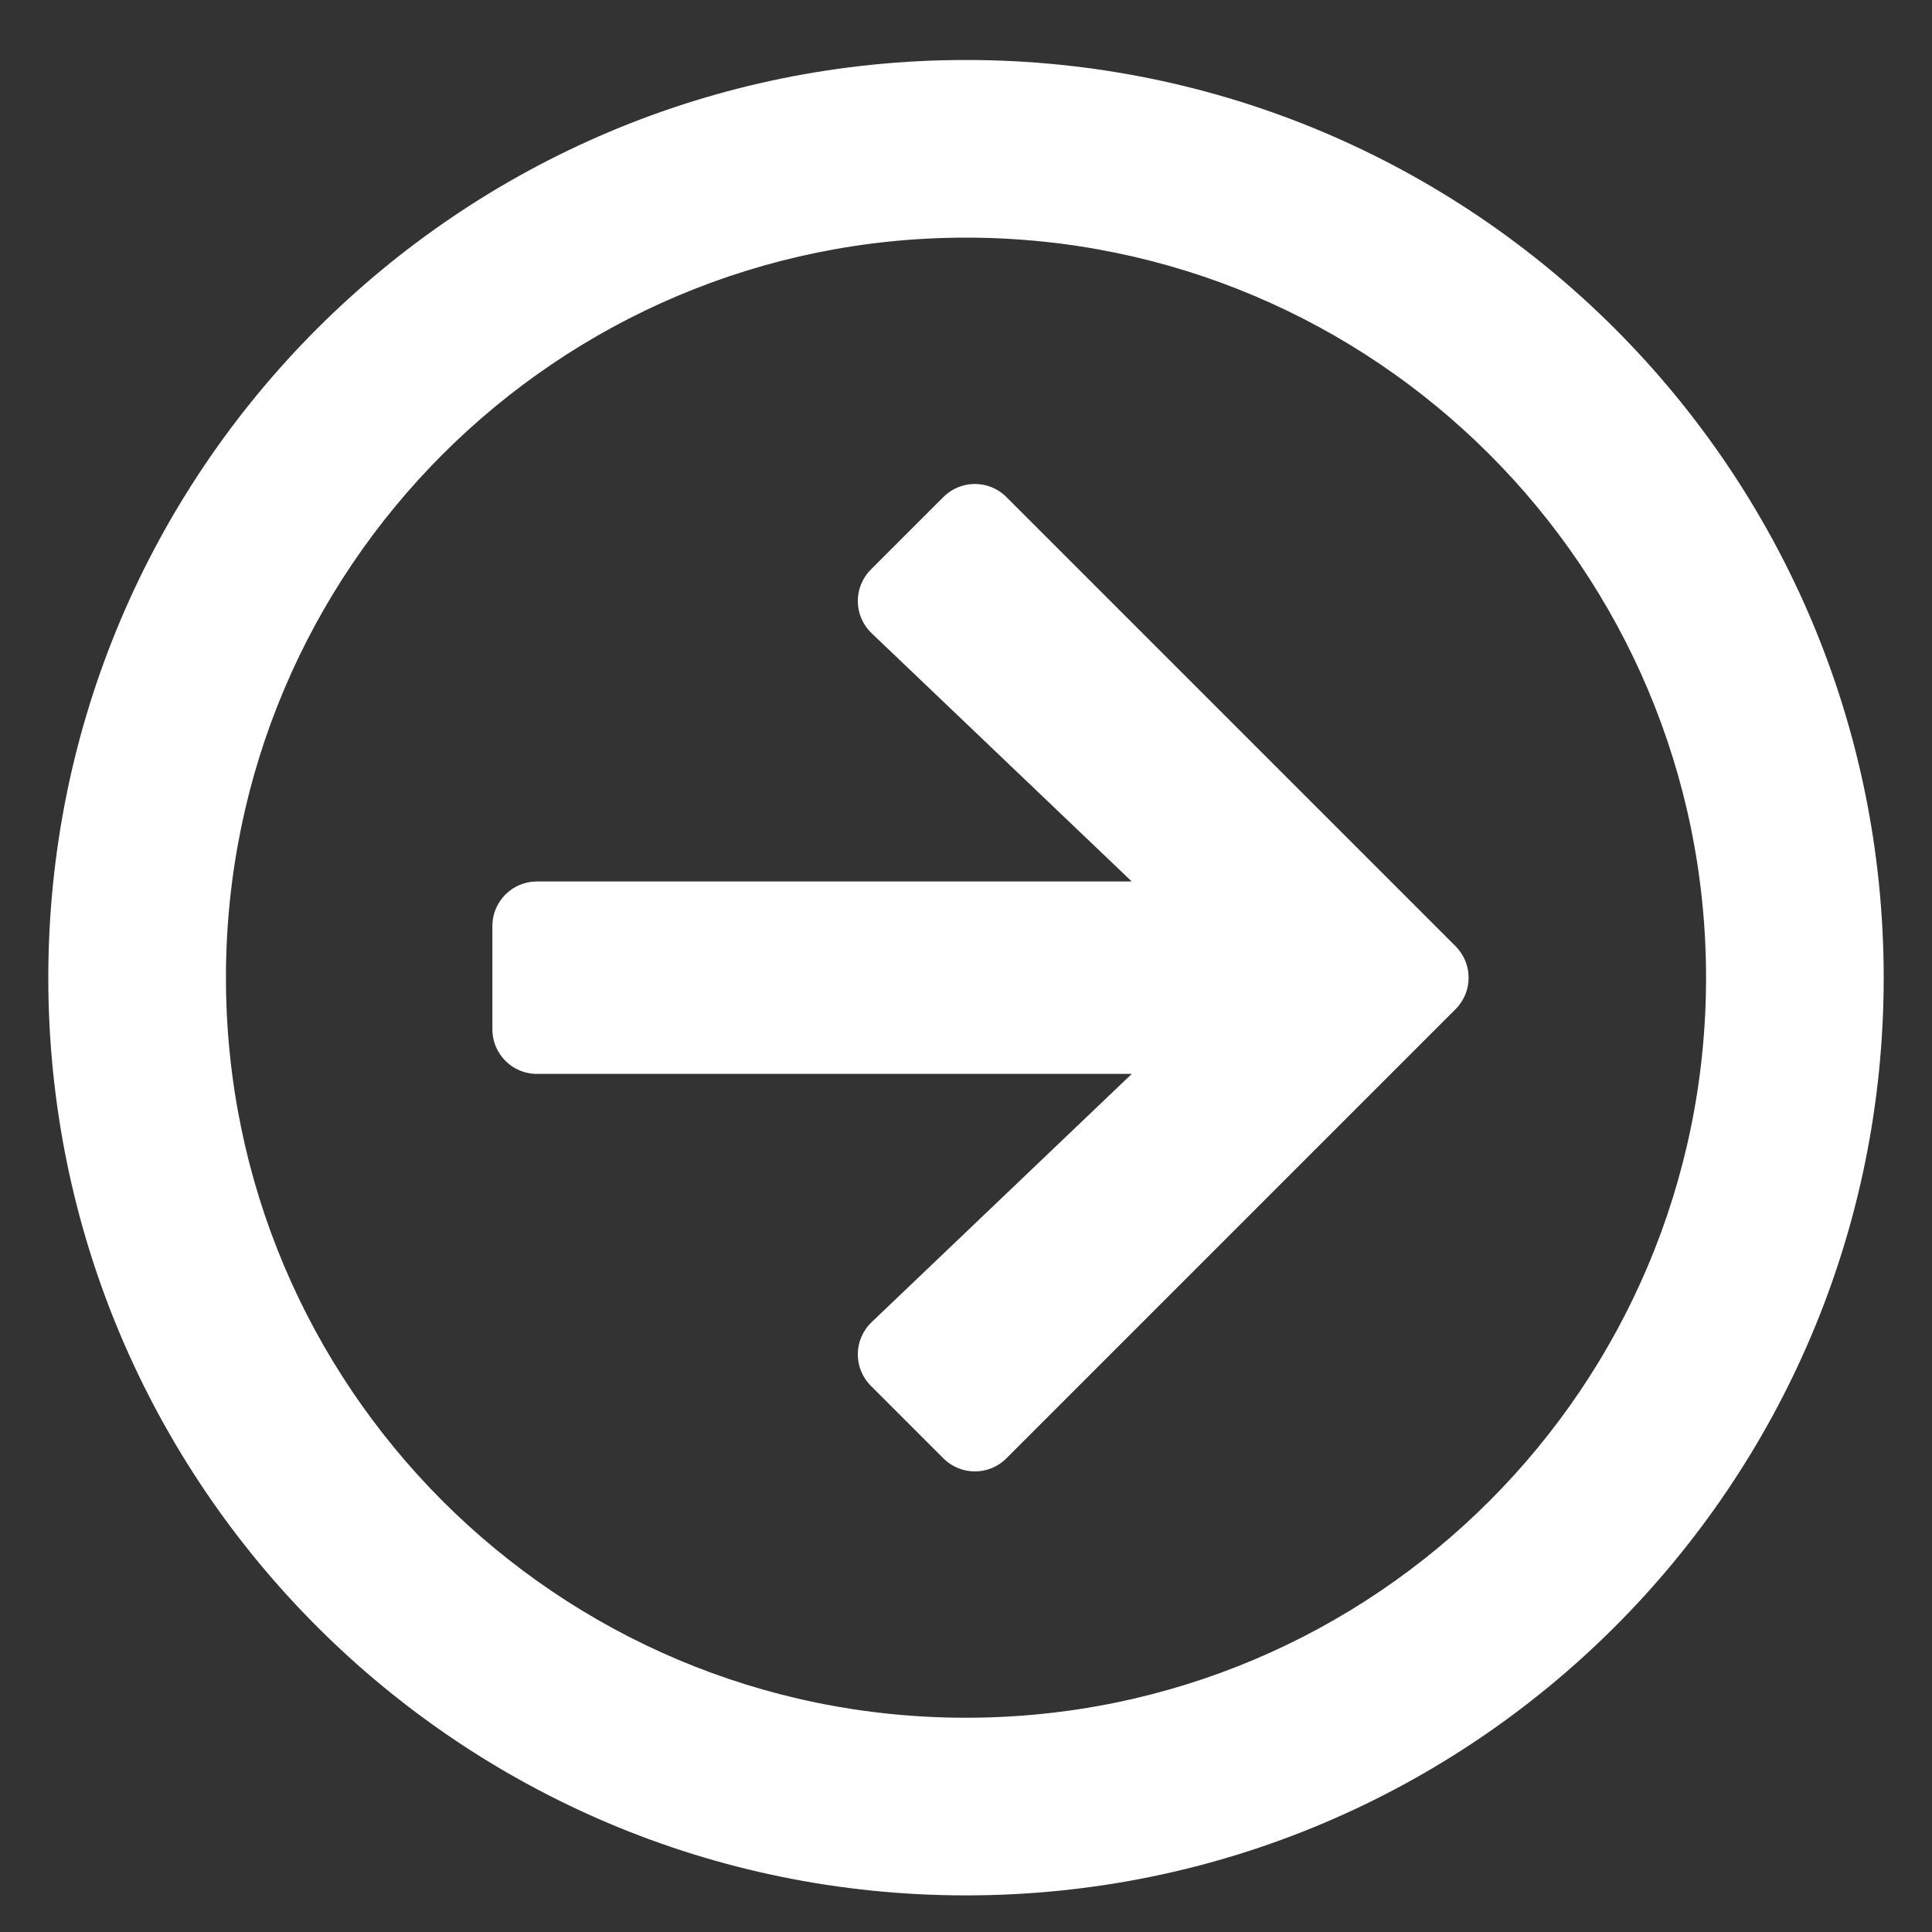 <svg width="20" height="20" viewBox="0 0 20 20" fill="none" xmlns="http://www.w3.org/2000/svg">
<rect x="0" y="0" width="20" height="20" fill="#333333" stroke="none"/>
<g id="HCP/Arrow">
<path id="Vectors" fill-rule="evenodd" clip-rule="evenodd" d="M0.5 10.121C0.5 15.369 4.752 19.621 10 19.621C15.248 19.621 19.5 15.369 19.5 10.121C19.5 4.873 15.248 0.621 10 0.621C4.752 0.621 0.5 4.873 0.5 10.121ZM17.661 10.121C17.661 14.354 14.233 17.782 10 17.782C5.767 17.782 2.339 14.354 2.339 10.121C2.339 5.888 5.767 2.46 10 2.46C14.233 2.46 17.661 5.888 17.661 10.121ZM15.068 9.795L10.418 5.145C10.238 4.965 9.946 4.965 9.766 5.145L9.015 5.896C8.832 6.08 8.835 6.375 9.023 6.555L11.716 9.125H5.556C5.304 9.125 5.097 9.332 5.097 9.585V10.657C5.097 10.91 5.304 11.117 5.556 11.117H11.716L9.023 13.687C8.835 13.867 8.832 14.162 9.015 14.346L9.766 15.097C9.946 15.277 10.238 15.277 10.418 15.097L15.068 10.447C15.248 10.267 15.248 9.976 15.068 9.795Z" fill="white"/>
</g>
</svg>

